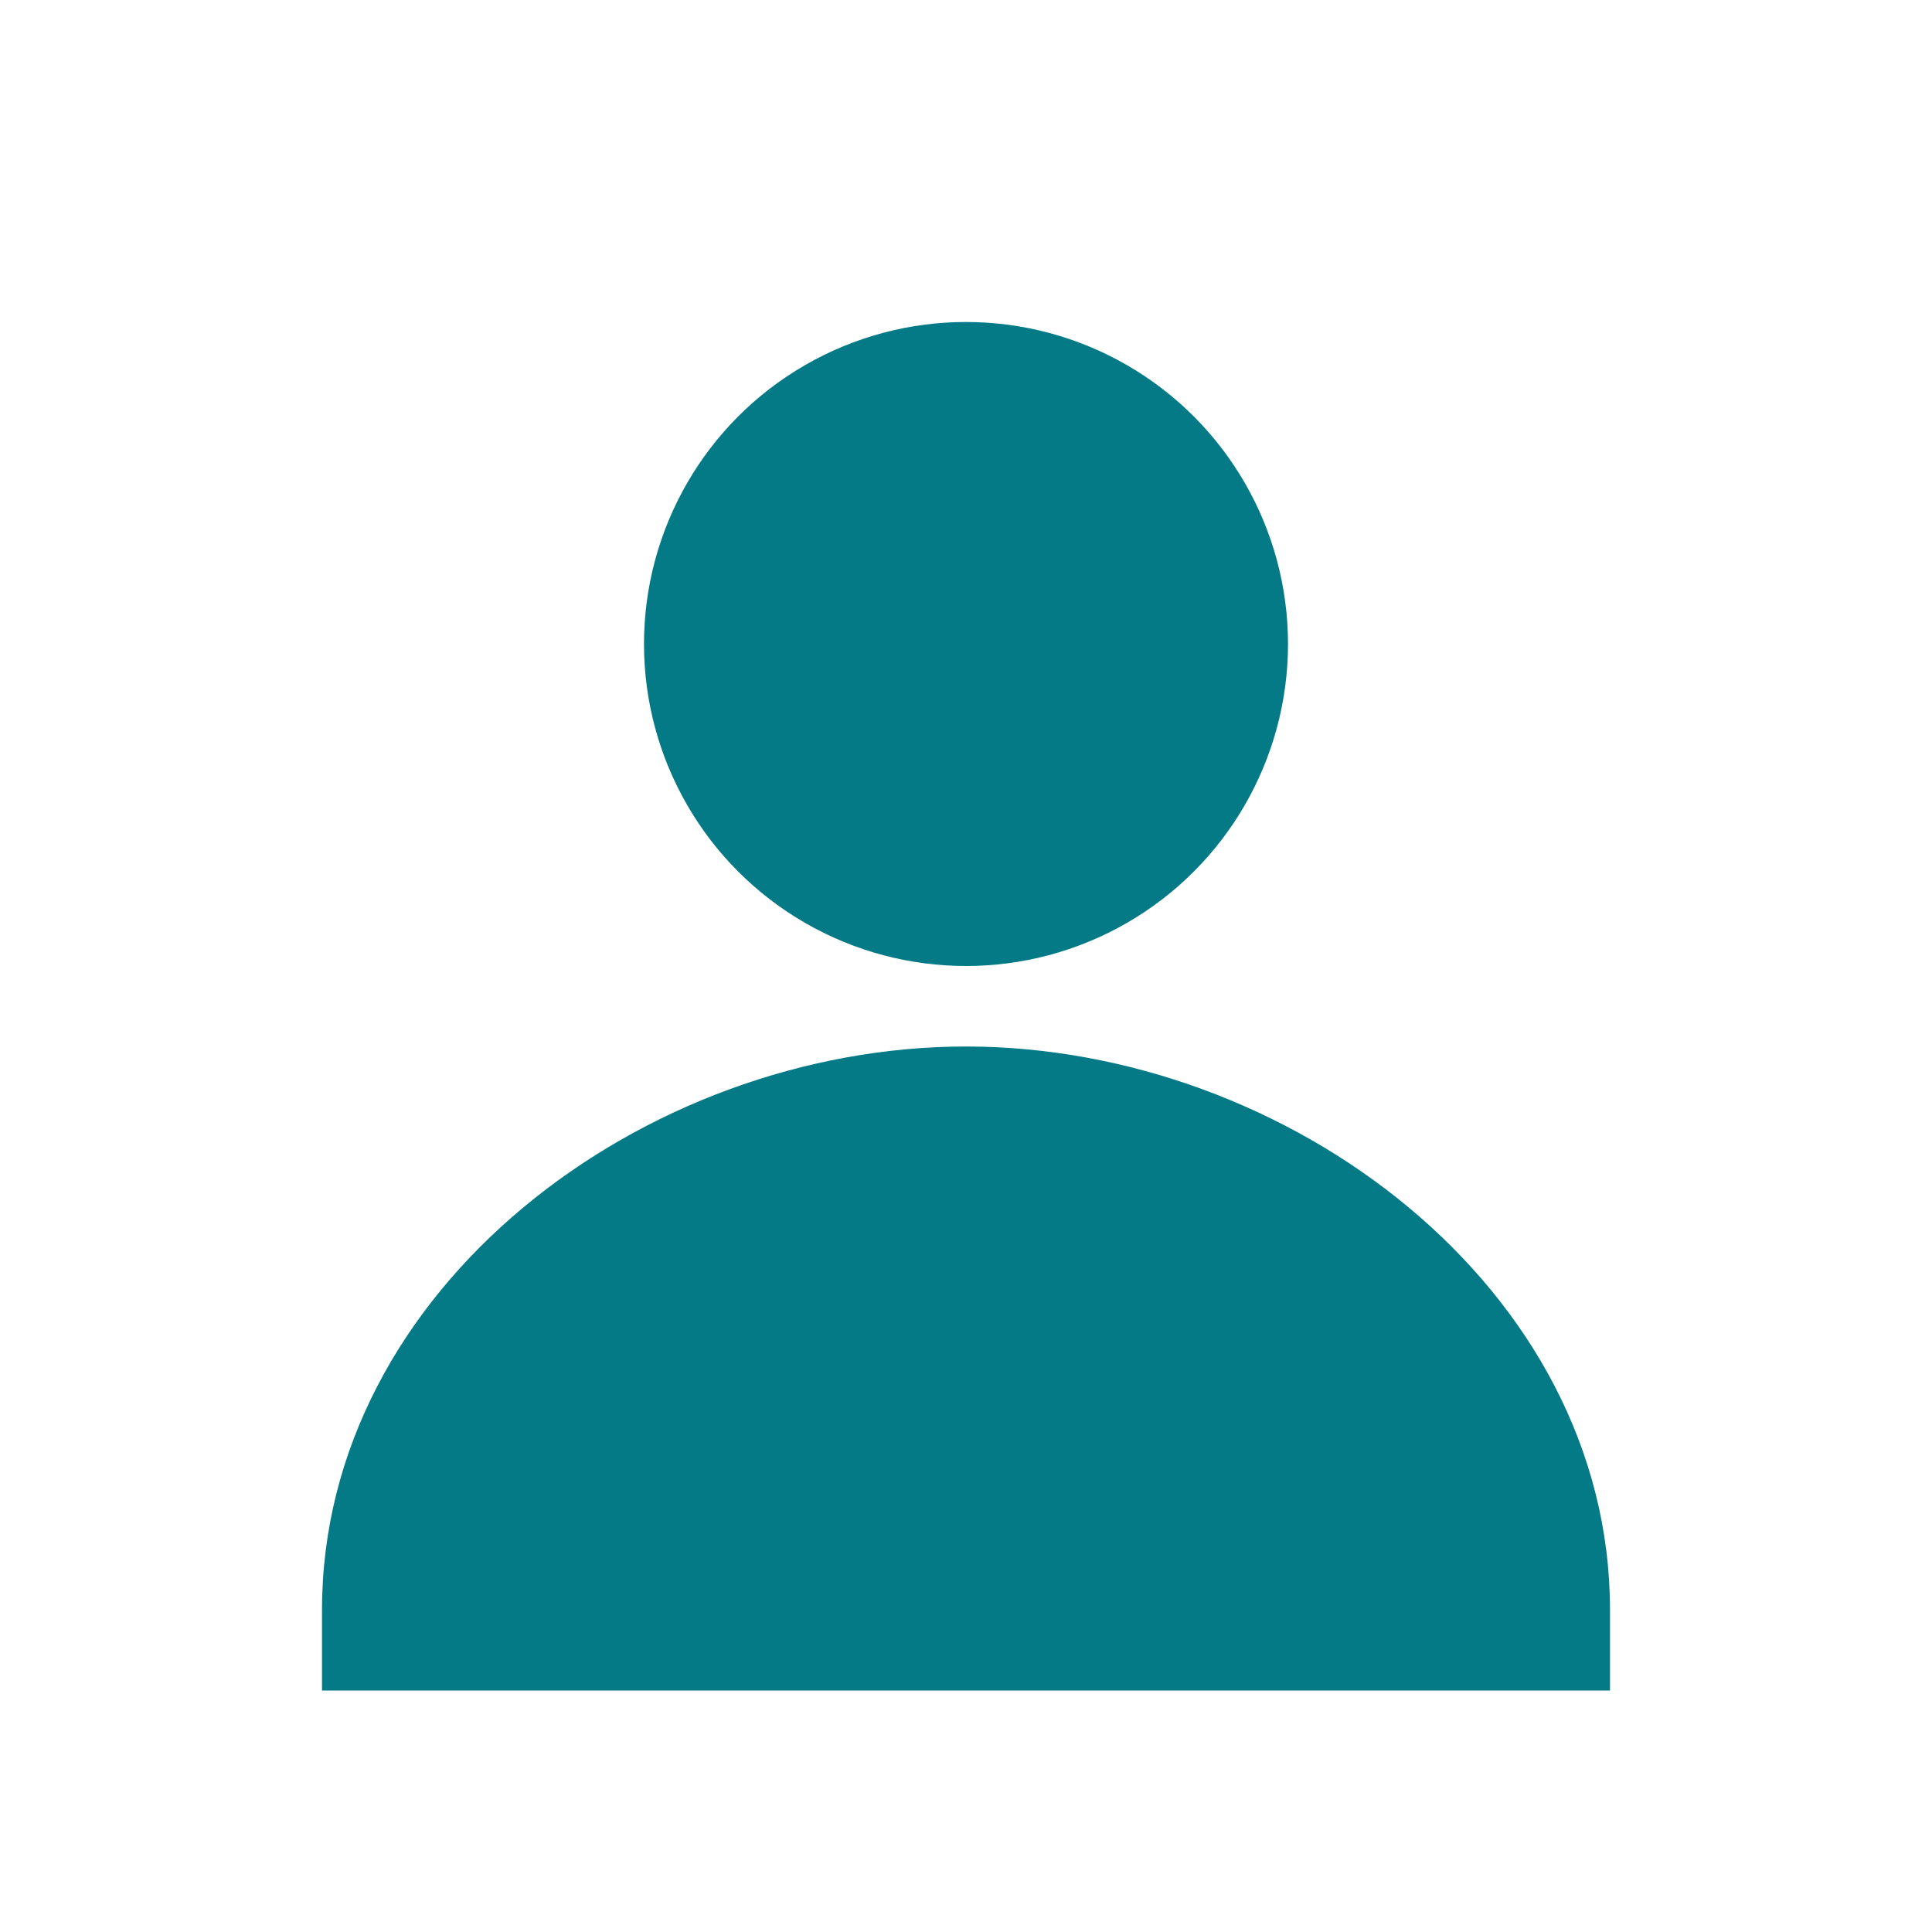 <?xml version="1.0" encoding="UTF-8"?>
<svg xmlns="http://www.w3.org/2000/svg" 
     viewBox="0 0 24 24" 
     width="24" height="24" 
     fill="#047a87">
  <!-- سر -->
  <circle cx="12" cy="8" r="4"/>
  <!-- بدن -->
  <path d="M4 20c0-4 4-7 8-7s8 3 8 7v1H4v-1z"/>
</svg>

